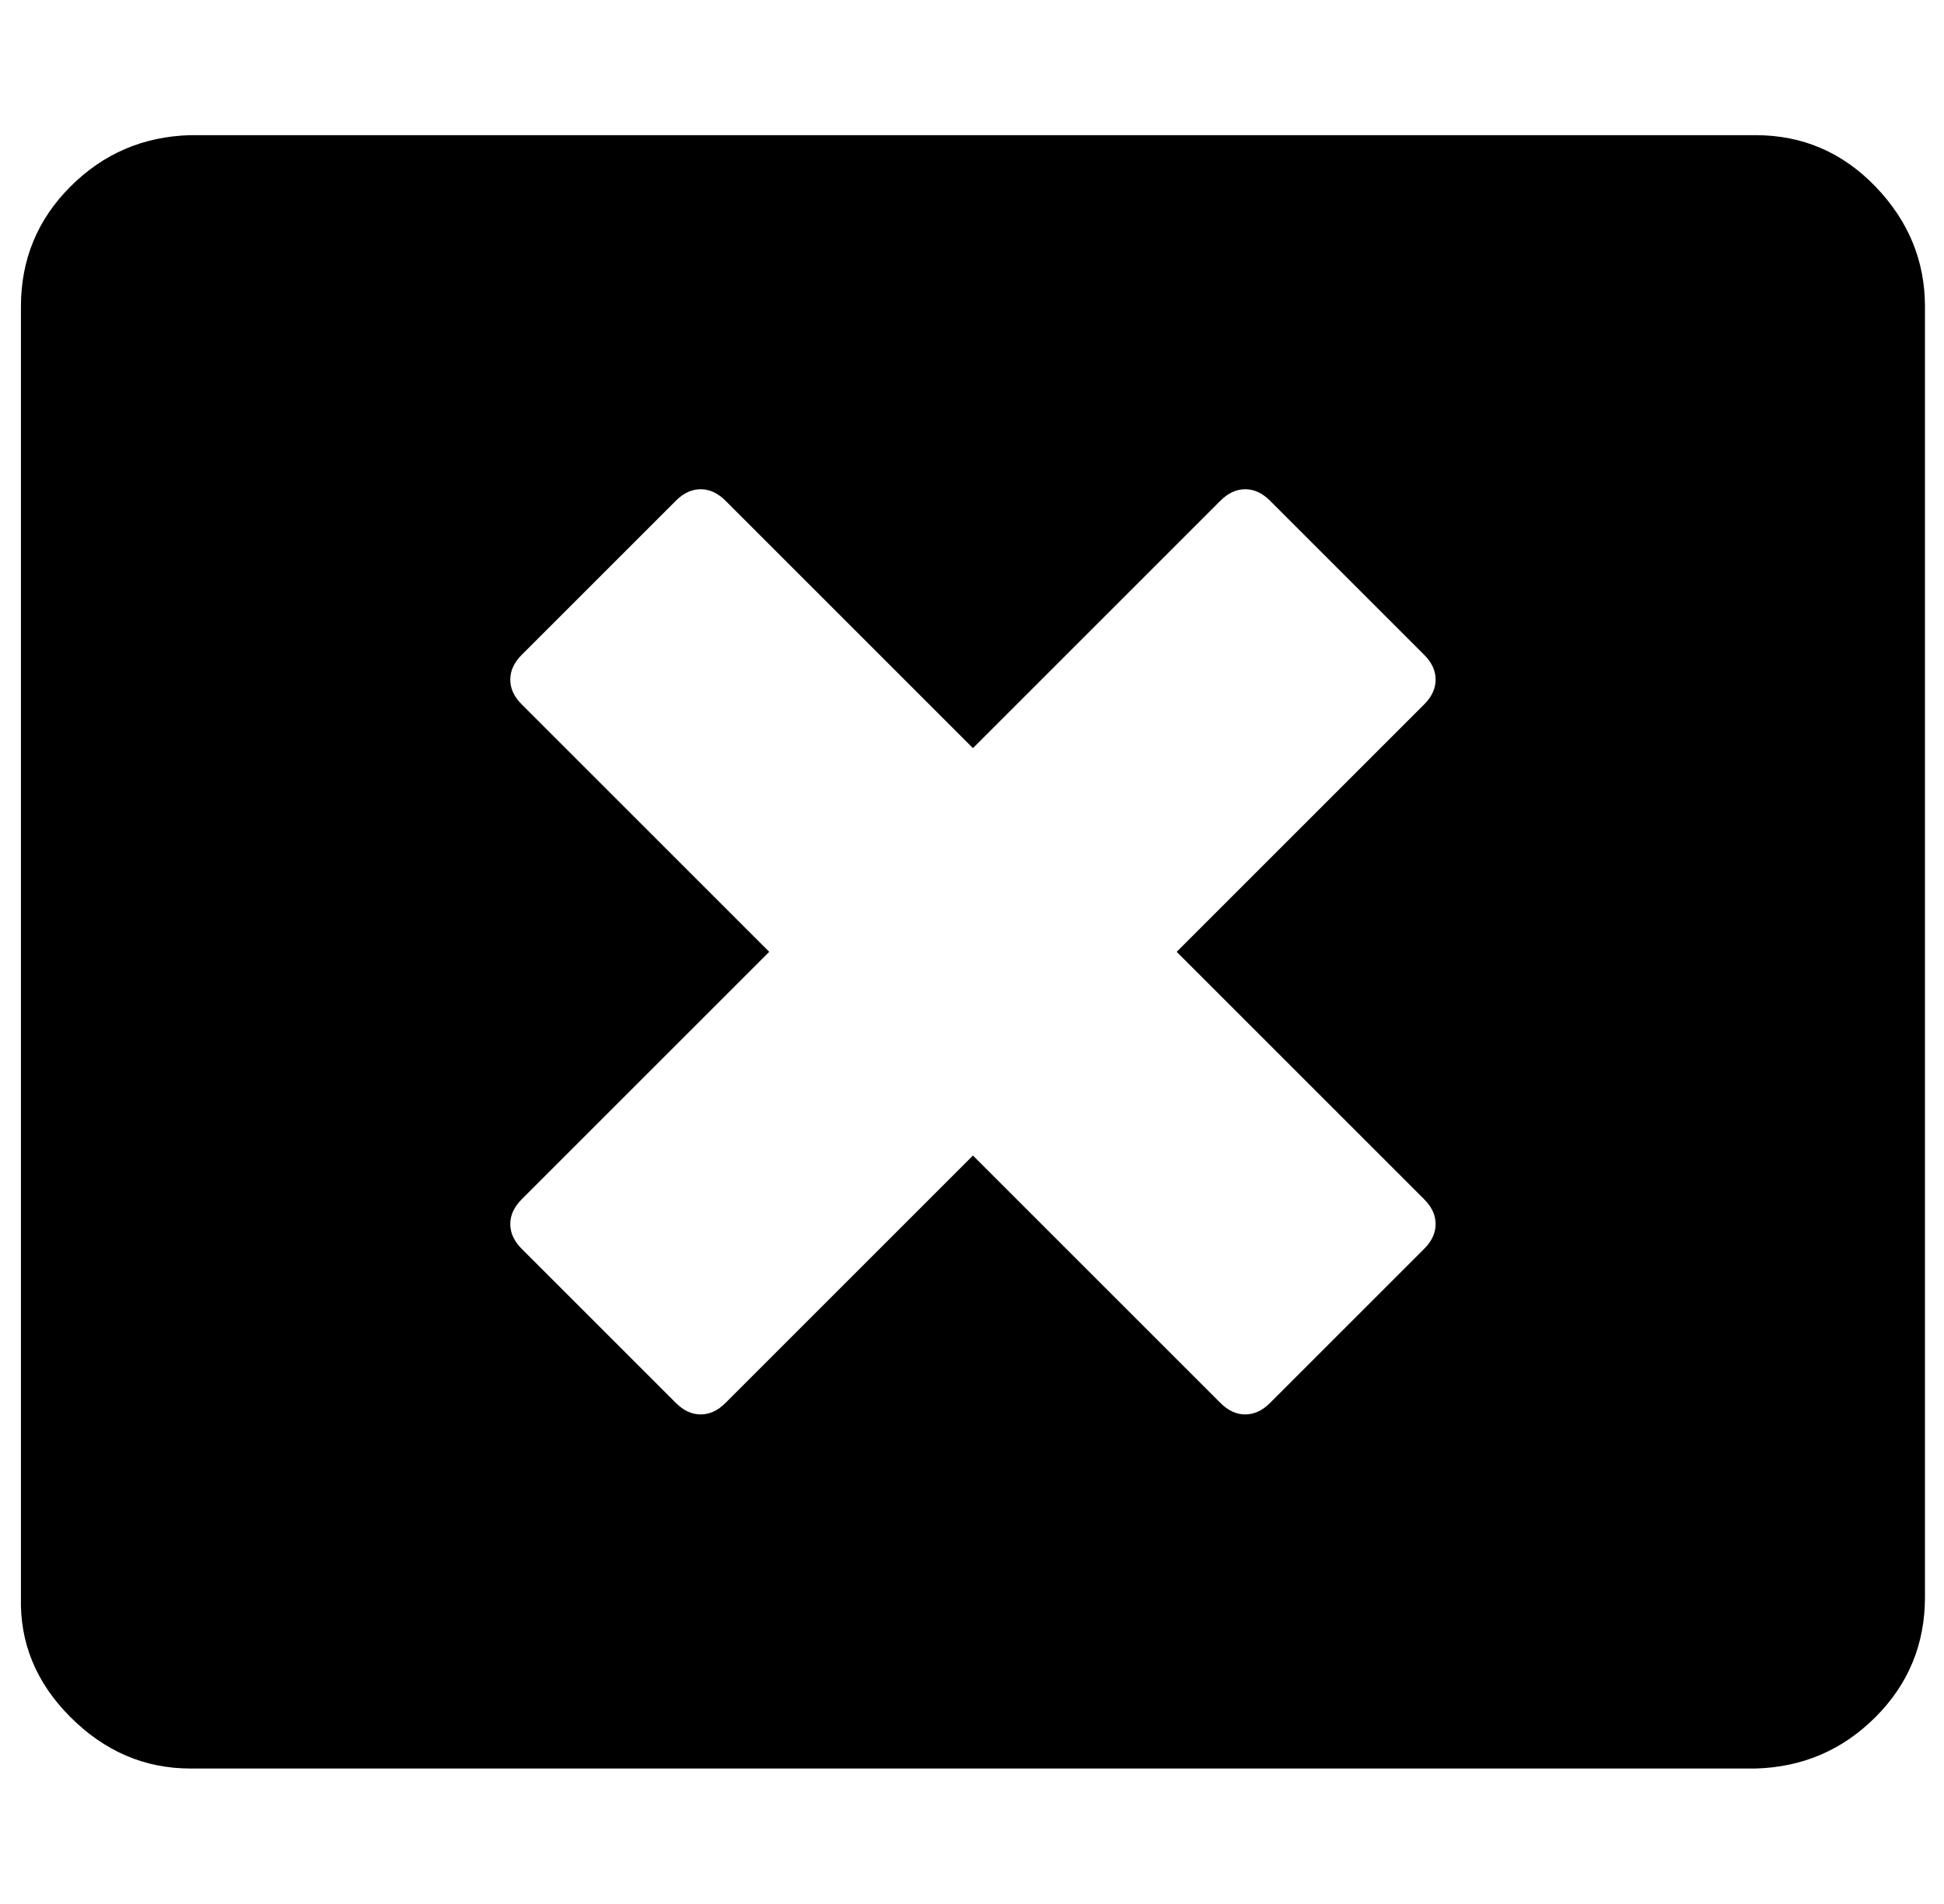 <?xml version="1.0" standalone="no"?>
<!DOCTYPE svg PUBLIC "-//W3C//DTD SVG 1.1//EN" "http://www.w3.org/Graphics/SVG/1.1/DTD/svg11.dtd" >
<svg xmlns="http://www.w3.org/2000/svg" xmlns:xlink="http://www.w3.org/1999/xlink" version="1.1" viewBox="-11 0 1021 1000">
   <path fill="currentColor"
d="M656 737l81 -81q6 -6 6 -13t-6 -13l-130 -130l130 -130q6 -6 6 -13t-6 -13l-81 -81q-6 -6 -13 -6t-13 6l-130 130l-130 -130q-6 -6 -13 -6t-13 6l-81 81q-6 6 -6 13t6 13l130 130l-130 130q-6 6 -6 13t6 13l81 81q6 6 13 6t13 -6l130 -130l130 130q6 6 13 6t13 -6z
M1000 161v678q0 37 -26 63t-63 27h-822q-36 0 -63 -27t-26 -63v-678q0 -37 26 -63t63 -27h822q37 0 63 27t26 63z" />
</svg>
